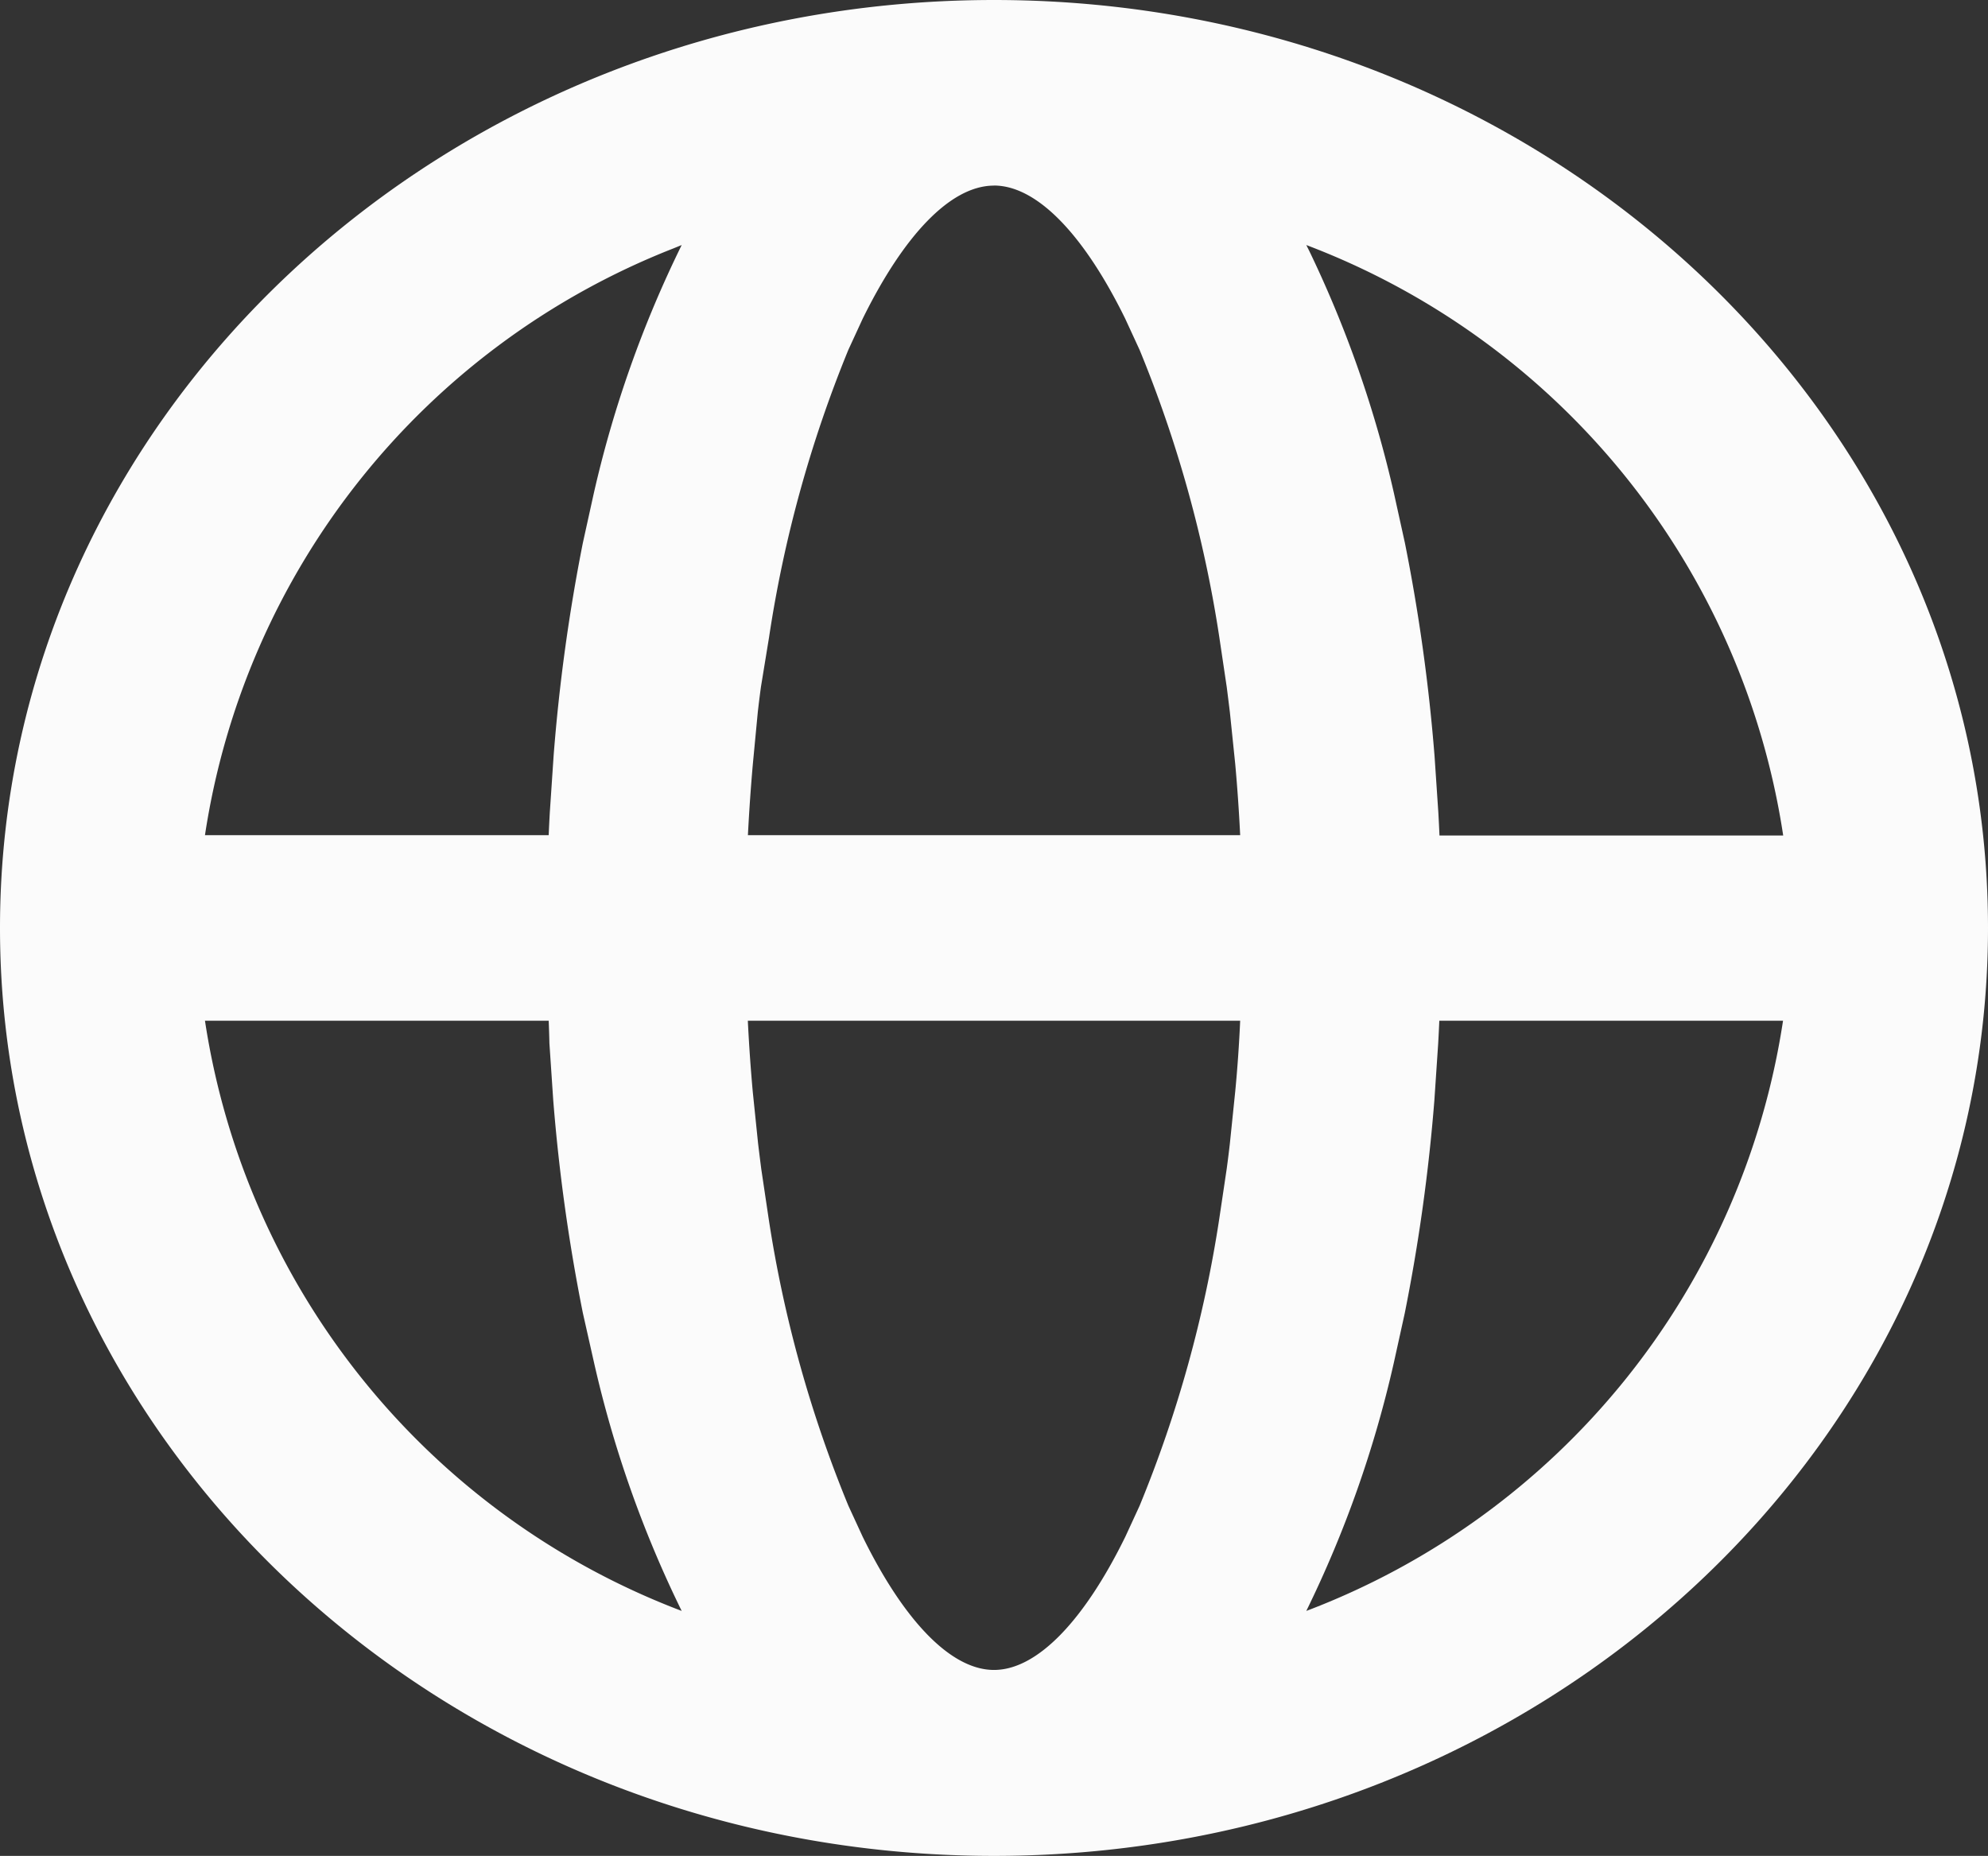   <svg id="Page-1" xmlns="http://www.w3.org/2000/svg" width="24.558" height="22.926" viewBox="0 0 24.558 22.926">
                              <rect x="0" y="0" width="24.558" height="22.926" fill="#333333" stroke="none"/>
                              <g id="icon" transform="translate(0 0)">
                                <path id="Combined-Shape" d="M12.279,0c6.782,0,12.279,5.132,12.279,11.463s-5.5,11.463-12.279,11.463S0,17.794,0,11.463,5.5,0,12.279,0ZM15.32,12.609H9.238q.022.446.061.878h0l.066.641q.019.158.039.313h0l.091.611A15.393,15.393,0,0,0,10.48,18.6h0l.177.384c.51,1.039,1.09,1.645,1.622,1.645s1.112-.606,1.622-1.645h0l.177-.384a15.393,15.393,0,0,0,.985-3.553h0l.091-.611q.021-.155.039-.313h0l.066-.641Q15.3,13.056,15.32,12.609Zm-8.543,0H2.532A9.287,9.287,0,0,0,8.421,19.9a13.962,13.962,0,0,1-1.083-3.068h0L7.2,16.219a22.425,22.425,0,0,1-.366-2.631h0l-.047-.7Q6.784,12.751,6.778,12.609Zm15.249,0H17.78q-.006.142-.014.283h0l-.047.7a22.425,22.425,0,0,1-.366,2.631h0l-.135.612A13.954,13.954,0,0,1,16.137,19.9,9.286,9.286,0,0,0,22.026,12.609ZM8.421,3.027l-.106.043a9.276,9.276,0,0,0-5.783,7.247H6.778q.006-.142.014-.283h0l.047-.7A22.425,22.425,0,0,1,7.2,6.707h0l.135-.612A13.954,13.954,0,0,1,8.421,3.027Zm3.858-.734h-.016c-.528.012-1.1.616-1.606,1.644h0l-.177.384A15.393,15.393,0,0,0,9.5,7.874h0L9.4,8.485q-.021.155-.039.313h0L9.3,9.439q-.038.431-.061.878H15.32q-.022-.446-.061-.878h0L15.193,8.8q-.019-.158-.039-.313h0l-.091-.611a15.393,15.393,0,0,0-.985-3.553h0L13.9,3.937c-.51-1.039-1.09-1.645-1.622-1.645Zm3.858.734.037.074A14.075,14.075,0,0,1,17.22,6.095h0l.135.612a22.425,22.425,0,0,1,.366,2.631h0l.047.7q.008.141.014.283h4.246A9.287,9.287,0,0,0,16.137,3.027Z" transform="translate(0 0)" fill="#fbfbfb" fill-rule="evenodd"/>
                              </g>
                            </svg>